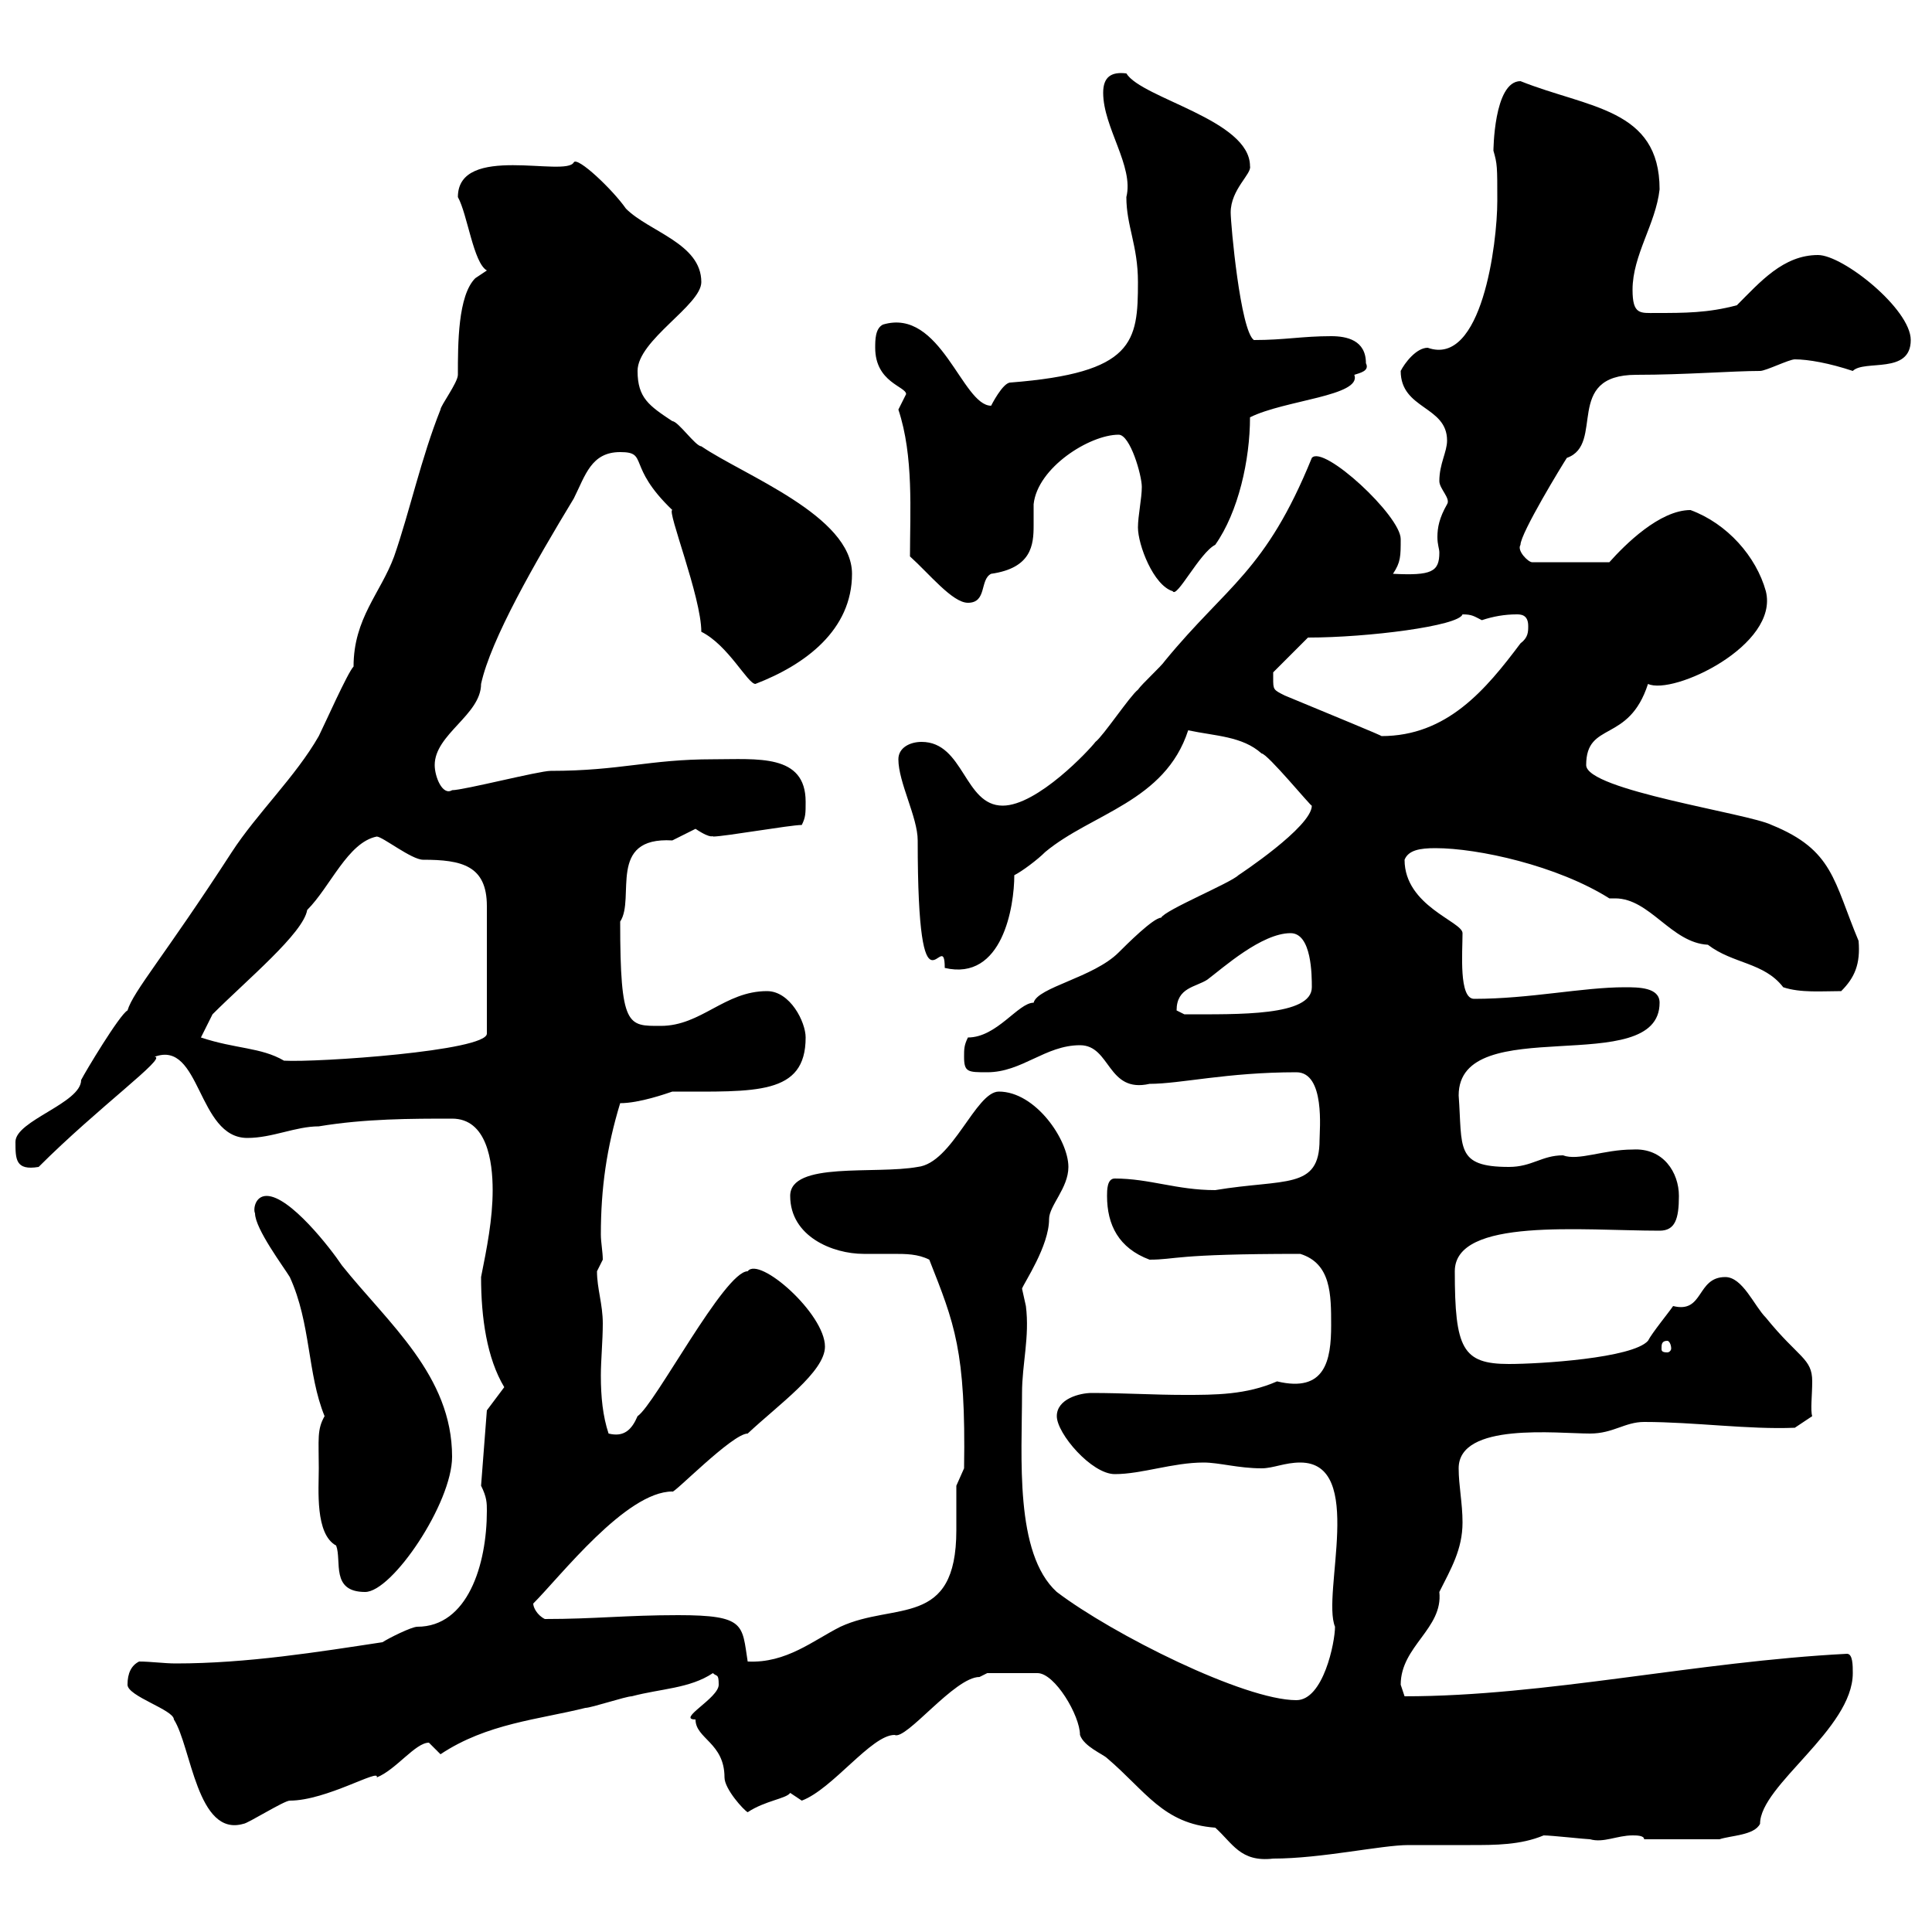 <svg xmlns="http://www.w3.org/2000/svg" xmlns:xlink="http://www.w3.org/1999/xlink" width="300" height="300"><path d="M153.30 259.80L161.10 259.80C163.80 259.80 167.70 266.40 167.70 269.40C168.30 271.20 171.30 272.40 171.90 273C177.90 278.10 180.60 283.20 188.70 283.80C191.40 286.20 192.60 289.20 197.70 288.60C205.20 288.60 214.50 286.50 218.70 286.50C221.70 286.50 225 286.50 228.30 286.50C232.20 286.50 236.10 286.50 239.70 285C240.90 285 246.30 285.60 246.90 285.60C249 286.20 251.10 285 253.50 285C254.10 285 255.30 285 255.30 285.60L267 285.60C268.80 285 272.40 285 273.30 283.20C273.30 277.20 287.70 268.50 287.70 259.80C287.70 258.60 287.70 256.80 286.80 256.80C263.40 258 240 263.40 218.10 263.40C218.10 263.40 217.50 261.60 217.50 261.60C217.50 255.60 224.10 252.90 223.50 247.20C225.30 243.60 227.10 240.60 227.10 236.40C227.10 233.40 226.50 230.70 226.50 228C226.50 220.80 241.80 222.60 246.90 222.60C250.50 222.60 252.30 220.80 255.30 220.80C263.10 220.80 271.50 222 278.70 221.70L281.40 219.90C281.10 219 281.40 216.60 281.40 214.50C281.40 210.90 279.30 210.90 274.20 204.60C272.40 202.80 270.60 198.30 267.90 198.30C263.40 198.30 264.60 204 259.80 202.80C259.20 203.70 256.50 207 255.90 208.20C253.50 210.90 239.10 211.80 234.30 211.80C227.10 211.80 225.90 209.40 225.90 197.40C225.90 189 245.70 191.10 257.70 191.10C260.10 191.10 260.70 189.30 260.70 185.70C260.70 182.10 258.30 178.20 253.50 178.50C249 178.50 245.10 180.30 242.70 179.40C239.40 179.40 237.90 181.20 234.30 181.20C225.90 181.20 227.10 178.20 226.50 170.10C226.50 156.90 257.70 167.70 257.70 155.70C257.70 153.30 254.40 153.30 252.30 153.30C245.70 153.30 237.60 155.10 228.90 155.10C226.50 155.10 227.10 147.90 227.10 144.90C227.10 143.10 218.10 140.70 218.10 133.50C218.70 132 220.50 131.70 222.90 131.70C229.50 131.70 241.80 134.40 249.90 139.50C250.20 139.50 250.50 139.50 250.80 139.50C256.20 139.50 259.50 146.40 265.20 146.70C269.10 149.70 273.90 149.40 276.90 153.30C279.60 154.20 282.90 153.90 285.90 153.90C288 151.80 288.90 149.70 288.60 146.10C284.70 136.80 284.70 132 275.10 128.10C271.50 126.30 246.30 122.70 246.30 118.80C246.30 111.90 252.90 115.50 255.90 106.20C259.80 108 276.30 100.20 274.20 91.80C272.70 86.40 268.20 81.30 262.50 79.20C257.70 79.20 252.30 84.60 249.90 87.30L237.90 87.30C237.30 87.30 235.50 85.50 236.10 84.60C236.10 82.80 242.70 72 243.30 71.10C249.30 69 242.70 58.20 254.10 58.20C261.60 58.20 269.10 57.60 273.30 57.60C274.20 57.60 277.80 55.80 278.70 55.80C280.80 55.80 284.10 56.40 287.70 57.60C289.50 55.80 296.70 58.20 296.70 52.80C296.70 48 286.20 39.60 282.30 39.60C276.90 39.60 273.30 43.80 269.70 47.40C265.20 48.60 261.60 48.60 257.10 48.60C254.70 48.60 253.50 48.90 253.50 45C253.50 39.60 257.10 34.80 257.70 29.40C257.70 16.80 246.60 16.80 236.10 12.60C231.90 12.60 231.90 23.70 231.90 23.40C232.50 25.50 232.50 25.80 232.50 31.20C232.50 37.80 230.10 57 221.70 54C219.90 54 218.10 56.40 217.50 57.60C217.50 63.60 224.70 63 224.70 68.40C224.70 70.20 223.50 72 223.50 74.70C223.50 75.90 225.30 77.40 224.70 78.30C223.50 80.40 223.20 81.90 223.20 83.40C223.20 84.60 223.50 85.20 223.50 85.80C223.50 88.80 222.30 89.40 216.30 89.10C217.50 87.30 217.50 86.40 217.50 83.70C217.50 80.10 205.50 69 203.70 71.10C196.50 88.80 190.50 90.90 180.90 102.60C180.30 103.50 177.30 106.20 176.70 107.10C175.50 108 171.30 114.30 170.10 115.20C169.20 116.40 161.10 125.10 155.70 125.10C149.70 125.10 149.70 115.20 143.10 115.20C141.30 115.20 139.50 116.10 139.50 117.90C139.50 121.50 142.50 126.90 142.50 130.50C142.50 160.50 146.70 143.40 146.70 150.30C155.70 152.40 157.50 140.70 157.50 135.90C158.70 135.30 161.10 133.50 162.30 132.30C169.50 126.30 180.90 124.50 184.50 113.40C188.70 114.30 192.90 114.30 195.90 117C196.80 117 203.70 125.40 203.70 125.10C203.70 128.40 192.30 135.90 192.30 135.90C191.10 137.10 180.90 141.30 180.30 142.50C179.10 142.50 174.90 146.70 173.70 147.90C169.80 151.80 161.10 153.30 160.50 155.70C158.10 155.70 154.80 161.10 150.30 161.10C149.70 162.30 149.70 162.90 149.70 164.10C149.70 166.50 150.30 166.50 153.30 166.50C158.70 166.50 162.30 162.30 167.70 162.30C172.50 162.30 171.90 169.80 178.50 168.30C183.30 168.30 190.50 166.50 201.30 166.50C205.80 166.50 204.90 175.50 204.90 177C204.90 184.80 199.50 183 188.70 184.80C182.70 184.80 178.50 183 173.10 183C171.90 183 171.90 184.80 171.90 185.70C171.90 190.20 173.70 193.80 178.50 195.60C182.70 195.60 182.10 194.70 201.90 194.70C206.70 196.20 206.70 201 206.70 205.80C206.70 211.20 205.80 216.30 198.30 214.50C193.50 216.60 188.70 216.60 183.90 216.60C179.10 216.60 174.60 216.30 169.50 216.30C167.70 216.30 164.10 217.20 164.10 219.90C164.10 222.60 169.50 228.90 173.10 228.90C177.30 228.90 182.10 227.10 186.90 227.10C189.30 227.10 192.30 228 195.90 228C197.70 228 199.50 227.10 201.90 227.10C212.10 227.10 205.20 247.50 207.30 252.60C207.30 255 205.50 264 201.30 264C193.20 264 172.80 253.80 164.10 247.20C157.50 241.20 158.70 226.20 158.70 216.30C158.70 211.80 159.90 207.60 159.30 202.80C159.30 202.80 158.70 200.10 158.70 200.10C159 199.20 162.90 193.50 162.90 189.30C162.90 187.20 165.90 184.50 165.90 181.20C165.90 177 160.80 169.50 155.10 169.50C151.50 169.50 147.90 180.60 142.50 181.20C135.90 182.40 122.70 180.30 122.70 185.70C122.70 192 129.30 194.70 134.10 194.70C135.30 194.70 137.10 194.70 138.60 194.70C140.70 194.70 142.50 194.70 144.30 195.60C148.20 205.50 150 209.70 149.70 228C149.70 228 148.50 230.70 148.50 230.70C148.50 232.50 148.50 234.90 148.50 237.60C148.50 252.90 138.90 248.70 130.50 252.60C126.30 254.70 122.10 258.30 116.10 258C115.20 252.30 115.80 250.80 105.30 250.80C97.20 250.80 92.40 251.40 84.60 251.40C83.40 250.80 82.80 249.60 82.80 249C87 244.80 97.20 231.60 104.40 231.60C104.40 232.20 113.70 222.60 116.10 222.60C120.90 218.10 128.10 213 128.10 209.10C128.10 204 117.90 195 116.10 197.40C112.50 197.40 101.70 218.10 99 219.90C98.10 222 96.90 223.20 94.50 222.60C93.60 219.90 93.30 216.90 93.30 213.60C93.30 211.20 93.60 208.20 93.60 205.50C93.60 202.50 92.70 200.10 92.70 197.40C92.70 197.40 93.60 195.60 93.60 195.60C93.60 194.40 93.30 192.90 93.30 191.70C93.30 184.50 94.20 178.20 96.30 171.30C99.30 171.30 103.50 169.80 104.40 169.50C117.30 169.50 125.10 170.10 125.10 161.10C125.10 158.70 122.70 153.90 119.10 153.90C112.50 153.90 108.90 159.30 102.60 159.30C97.50 159.30 96.30 159.60 96.30 143.10C98.70 139.50 94.20 129.90 104.40 130.50C104.40 130.50 108 128.70 108 128.70C110.70 130.50 110.70 129.60 110.70 129.90C112.50 129.90 122.70 128.10 124.50 128.10C125.10 126.90 125.10 126.30 125.10 124.50C125.10 117 117.60 117.90 110.70 117.90C100.80 117.90 96.30 119.70 85.50 119.70C83.70 119.70 72 122.70 70.20 122.70C68.70 123.60 67.50 120.60 67.50 118.80C67.50 114 74.70 111 74.70 106.20C76.20 99.30 83.10 87.30 89.10 77.40C90.90 73.80 91.80 70.20 96.30 70.20C100.80 70.20 97.20 72.30 104.40 79.20C103.50 79.20 108.90 92.70 108.90 98.10C113.10 100.20 116.10 106.20 117.30 106.20C125.10 103.20 132.30 97.80 132.30 89.10C132.30 80.10 115.50 73.80 108.90 69.30C108 69.30 105.30 65.40 104.40 65.40C100.80 63 99 61.80 99 57.60C99 52.80 108.90 47.40 108.90 43.80C108.90 37.80 100.80 36 97.20 32.40C95.10 29.40 89.70 24.30 89.10 25.20C87.90 27.60 71.10 22.20 71.10 30.60C72.60 33.30 73.50 40.80 75.60 42L73.80 43.20C71.10 45.90 71.10 53.40 71.10 58.20C71.10 59.40 68.40 63 68.40 63.60C65.40 71.10 63.60 79.50 61.20 86.40C59.10 92.10 54.90 96 54.90 103.50C54 104.40 50.40 112.50 49.50 114.30C45.90 120.60 39.90 126.30 36 132.30C25.50 148.50 20.70 153.90 19.80 156.90C18.60 157.50 13.20 166.50 12.60 167.70C12.60 171.30 2.40 174 2.40 177.30C2.40 180 2.40 181.80 6 181.20C15.30 171.90 26.10 164.10 24 164.10C31.20 161.40 30.60 176.70 38.40 176.70C42.30 176.70 45.90 174.90 49.50 174.90C56.70 173.70 63.90 173.70 70.20 173.70C75.60 173.70 76.50 180.30 76.50 184.80C76.50 189.30 75.60 193.80 74.70 198.30C74.70 204.60 75.60 210.90 78.30 215.40L75.60 219L74.70 230.70C75.60 232.50 75.60 233.40 75.60 234.60C75.60 243 72.60 252.60 64.80 252.60C63.90 252.60 60.30 254.40 59.40 255C49.50 256.50 38.40 258.30 27.30 258.30C25.50 258.30 23.40 258 21.60 258C20.40 258.60 19.80 259.80 19.80 261.60C19.80 263.40 27 265.50 27 267C29.70 271.20 30.60 285.30 37.80 283.20C38.40 283.20 44.10 279.60 45 279.60C50.70 279.60 59.10 274.50 58.50 276C61.50 274.80 64.50 270.60 66.60 270.60C66.60 270.60 68.40 272.40 68.40 272.40C75.60 267.60 83.70 267 90.90 265.20C91.80 265.20 97.20 263.40 98.10 263.40C102.60 262.20 107.10 262.20 110.70 259.80C111.30 260.40 111.60 259.80 111.60 261.60C111.60 263.70 105 267 108 267C108 270 112.50 270.60 112.50 276C112.50 277.80 115.50 281.10 116.10 281.40C118.80 279.60 122.10 279.30 122.70 278.40C122.70 278.40 124.50 279.60 124.50 279.60C129.30 277.80 135.30 269.40 138.90 269.40C140.70 270.30 148.20 260.40 152.10 260.40C152.10 260.40 153.30 259.80 153.30 259.80ZM49.50 228C49.50 231.30 48.90 238.20 52.20 240C53.10 242.40 51.30 247.20 56.70 247.20C60.90 247.20 70.20 233.40 70.20 226.20C70.20 213.60 60.30 205.50 53.10 196.50C51.30 193.80 45 185.70 41.40 185.70C39.60 185.70 39.30 187.80 39.60 188.40C39.60 190.80 44.10 196.80 45 198.30C48.30 205.50 47.70 213.30 50.40 219.90C49.20 222 49.50 223.50 49.50 228ZM258.90 208.20C259.20 208.20 259.50 208.80 259.50 209.40C259.50 209.70 259.20 210 258.90 210C258 210 258 209.70 258 209.40C258 208.80 258 208.20 258.90 208.20ZM31.20 161.10L33 157.50C38.40 152.10 47.10 144.90 47.70 141.30C51.30 137.70 54 130.80 58.50 129.90C59.40 129.90 63.90 133.50 65.70 133.50C71.70 133.50 75.60 134.40 75.60 140.70L75.60 160.50C75.60 163.20 49.20 165 44.10 164.70C40.50 162.60 36.60 162.90 31.20 161.10ZM182.70 156.90C182.70 153.30 185.70 153.30 187.50 152.10C189.90 150.30 195.90 144.90 200.40 144.90C203.70 144.90 203.70 151.50 203.70 153.30C203.70 157.80 192.30 157.50 183.90 157.50C183.90 157.50 182.70 156.90 182.70 156.90ZM197.70 105.30C197.70 105.30 197.70 104.40 197.70 104.40L203.10 99C212.40 99 226.50 97.20 227.10 95.40C228.60 95.40 228.90 95.70 230.10 96.30C231.90 95.70 233.70 95.40 235.50 95.40C236.10 95.40 237.30 95.40 237.30 97.20C237.30 98.10 237.30 99 236.10 99.90C230.70 107.10 224.70 114.30 214.50 114.30C214.80 114.30 206.70 111 199.50 108C197.70 107.10 197.70 107.10 197.70 105.30ZM141.30 86.40C144.30 89.10 147.90 93.60 150.30 93.60C153.30 93.60 152.10 90 153.90 89.10C160.20 88.20 160.50 84.60 160.50 81.60C160.50 80.40 160.50 79.50 160.50 78.30C161.10 72.60 169.20 67.50 173.70 67.50C175.50 67.50 177.30 73.80 177.30 75.60C177.30 77.40 176.70 80.10 176.70 81.90C176.70 84.60 179.10 90.90 182.10 91.80C182.70 93 186.30 85.80 188.70 84.60C192.30 79.50 194.10 71.40 194.10 64.80C199.50 62.10 211.50 61.50 210.30 58.20C211.20 57.90 212.70 57.60 212.10 56.40C212.10 52.80 209.10 52.20 206.70 52.20C202.20 52.20 199.50 52.80 194.70 52.80C192.60 51.30 191.10 34.80 191.10 33C191.10 29.40 194.40 27 194.10 25.80C194.10 18.60 177.30 15.30 174.90 11.40C172.50 11.10 171.30 12 171.30 14.40C171.30 19.80 176.10 25.80 174.90 30.60C174.90 35.10 176.70 38.10 176.70 43.80C176.70 53.10 176.10 57.90 156.90 59.40C155.70 59.40 153.90 63 153.90 63C149.40 63 146.10 47.70 137.10 50.40C135.90 51 135.90 52.80 135.90 54C135.90 59.40 140.70 60 140.70 61.20C140.70 61.20 139.50 63.60 139.50 63.60C141.90 70.80 141.30 79.50 141.30 86.40Z"/></svg>